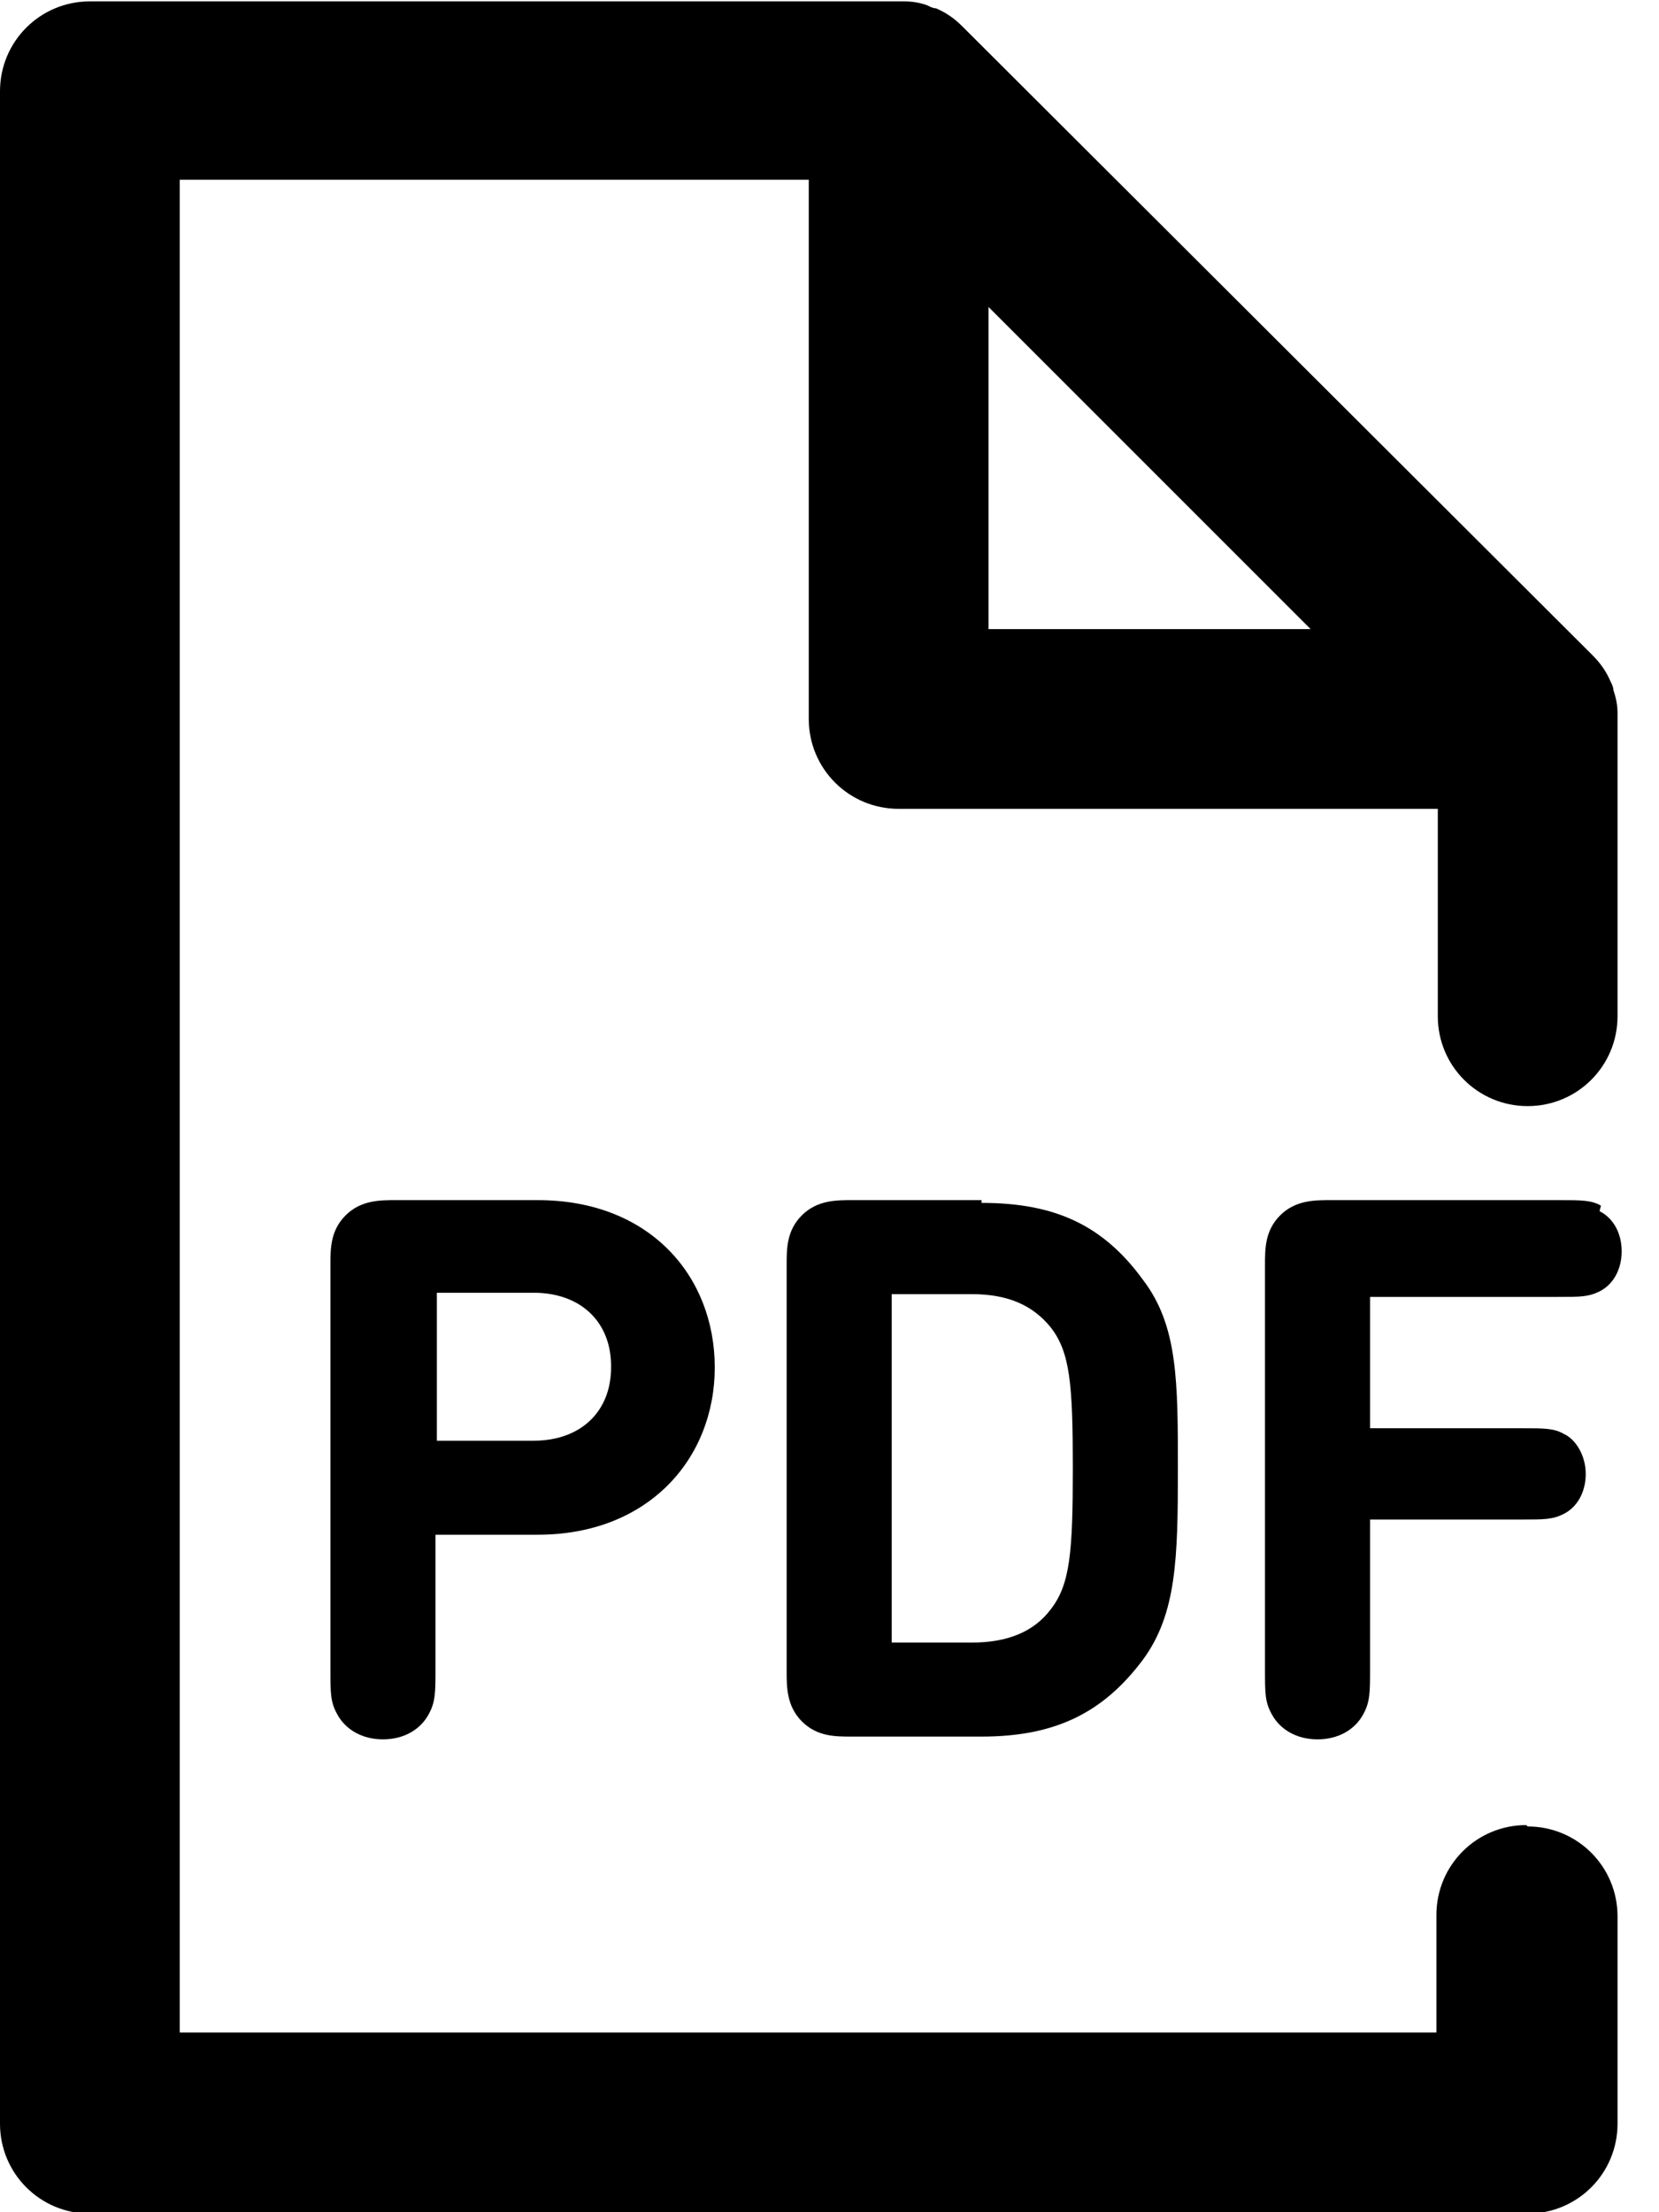 <?xml version="1.0" encoding="UTF-8"?>
<svg id="l" xmlns="http://www.w3.org/2000/svg" version="1.1" viewBox="0 0 12 16">
  <!-- Generator: Adobe Illustrator 29.7.1, SVG Export Plug-In . SVG Version: 2.1.1 Build 8)  -->
  <path d="M11.04,13.2c-.36,0-.65.29-.65.65v.85H1.3V1.3h4.55v3.9c0,.36.29.65.65.65h3.9v1.5c0,.36.29.65.65.65s.65-.29.65-.65v-2.15s0-.03,0-.04c0-.06-.01-.11-.03-.17,0-.02-.01-.04-.02-.06-.03-.07-.07-.13-.13-.19L6.96.19c-.06-.06-.12-.1-.19-.13-.02,0-.04-.01-.06-.02-.05-.02-.11-.03-.17-.03-.01,0-.03,0-.04,0H.65c-.36,0-.65.29-.65.65v14.7c0,.36.29.65.65.65h10.4c.36,0,.65-.29.65-.65v-1.5c0-.36-.29-.65-.65-.65ZM7.15,2.22l2.33,2.33h-2.33v-2.33Z"/>
  <path d="M2.86,8.68c-.11,0-.25,0-.36.11s-.11.24-.11.36v2.92c0,.18,0,.24.05.33.06.11.18.18.33.18s.27-.07.33-.18c.05-.09.05-.16.05-.33v-.97h.74c.8,0,1.28-.55,1.28-1.21s-.47-1.21-1.28-1.21h-1.04ZM4.42,9.89c0,.32-.22.53-.56.53h-.7v-1.07h.7c.34,0,.56.21.56.53Z"/>
  <path d="M7.1,8.68h-.94c-.11,0-.25,0-.36.11s-.11.24-.11.36v2.94c0,.11,0,.25.11.36.11.11.24.11.36.11h.94c.53,0,.88-.17,1.17-.56.24-.33.25-.73.25-1.37s0-1.04-.25-1.37c-.29-.4-.64-.56-1.17-.56ZM7.6,11.64c-.12.16-.31.24-.57.24h-.58v-2.52h.58c.26,0,.44.08.57.24.14.18.16.41.16,1.02s-.02.84-.16,1.02Z"/>
  <path d="M11.58,8.72c-.07-.04-.14-.04-.3-.04h-1.66c-.11,0-.25,0-.36.11-.11.11-.11.24-.11.36v2.92c0,.18,0,.24.05.33.06.11.18.18.33.18s.27-.07.33-.18c.05-.09.05-.16.05-.33v-1.08h1.1c.16,0,.22,0,.3-.04.1-.05.16-.16.16-.29s-.07-.25-.16-.29c-.07-.04-.14-.04-.3-.04h-1.1v-.95h1.36c.16,0,.22,0,.3-.04.1-.05.16-.16.16-.29s-.06-.24-.16-.29Z"/>
</svg>